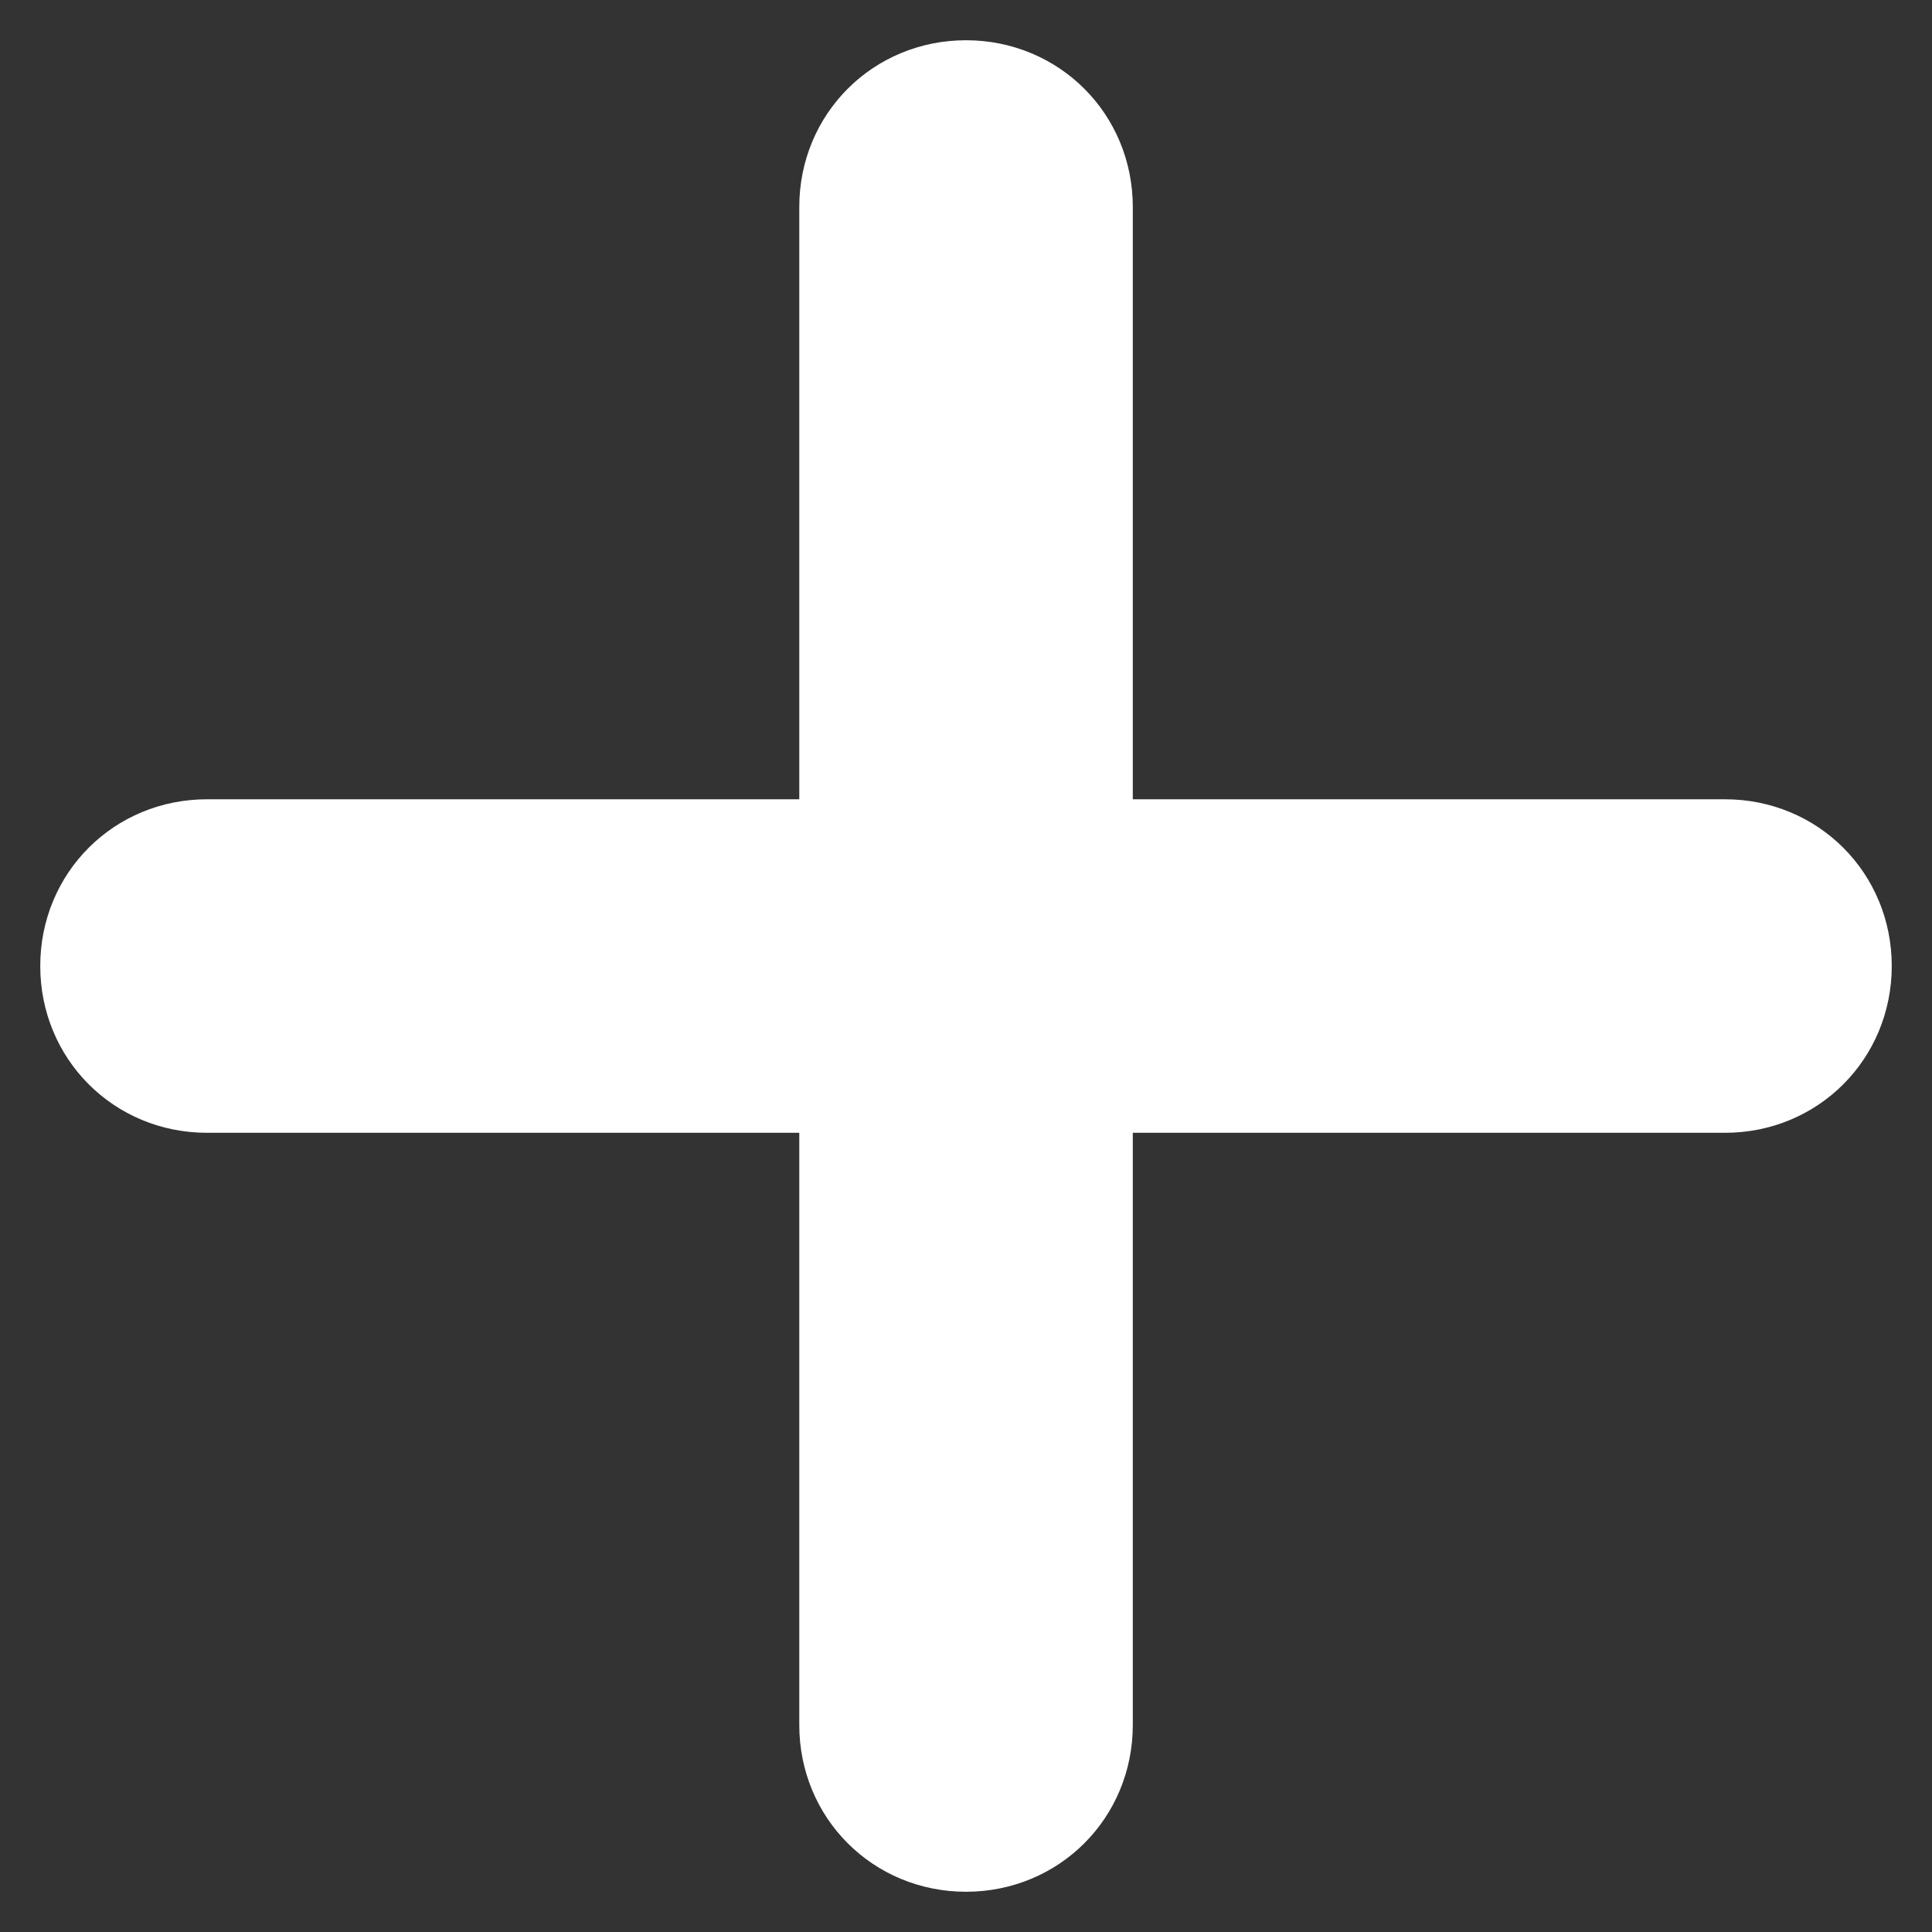<svg width="24" height="24" viewBox="0 0 24 24" fill="none" xmlns="http://www.w3.org/2000/svg">
<rect x="0" y="0" width="24" height="24" fill="#333333" stroke="none"/>
<path d="M12 23C11.12 23 10.429 22.309 10.429 21.429V2.571C10.429 1.691 11.12 1 12 1C12.88 1 13.572 1.691 13.572 2.571V21.429C13.572 22.309 12.88 23 12 23Z" fill="white"/>
<path d="M21.429 13.572H2.571C1.691 13.572 1 12.88 1 12C1 11.12 1.691 10.429 2.571 10.429H21.429C22.309 10.429 23 11.12 23 12C23 12.88 22.309 13.572 21.429 13.572Z" fill="white"/>
<path d="M12 23C11.12 23 10.429 22.309 10.429 21.429V2.571C10.429 1.691 11.12 1 12 1C12.88 1 13.572 1.691 13.572 2.571V21.429C13.572 22.309 12.88 23 12 23Z" stroke="white"/>
<path d="M21.429 13.572H2.571C1.691 13.572 1 12.88 1 12C1 11.12 1.691 10.429 2.571 10.429H21.429C22.309 10.429 23 11.12 23 12C23 12.88 22.309 13.572 21.429 13.572Z" stroke="white"/>
</svg>
